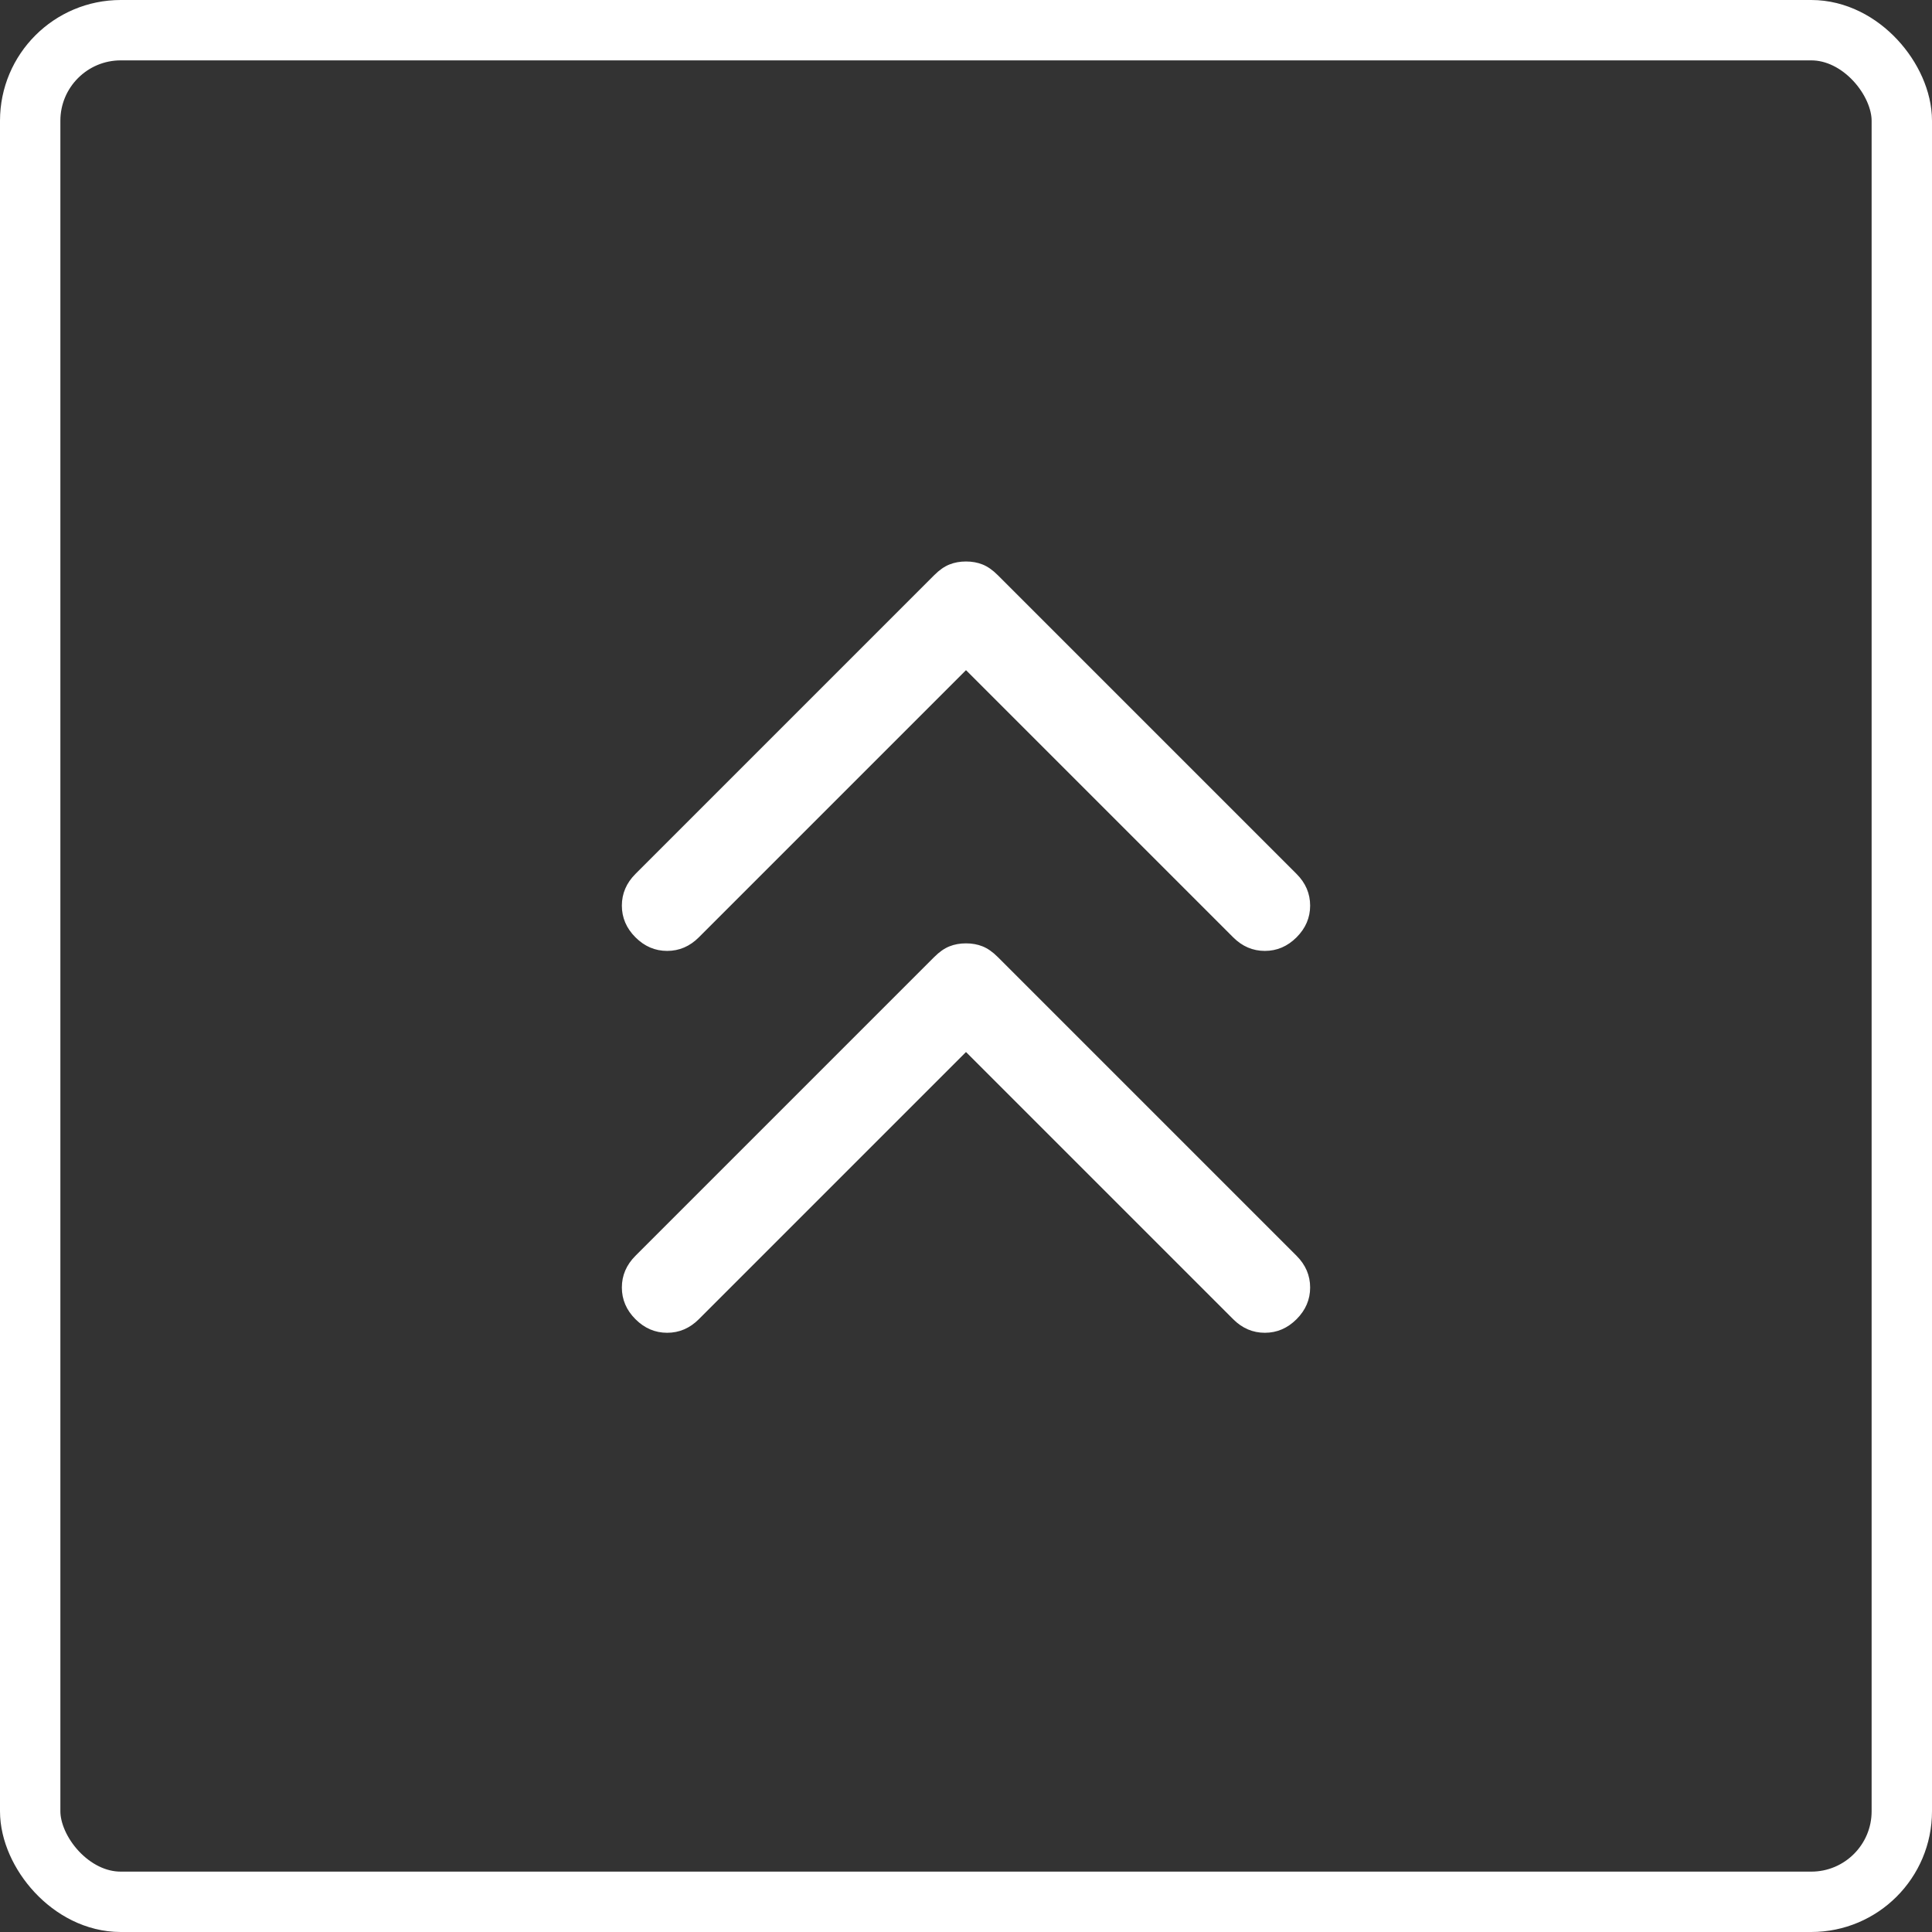 <svg width="64" height="64" viewBox="0 0 64 64" fill="none" xmlns="http://www.w3.org/2000/svg">
<rect x="0" y="0" width="64" height="64" fill="#333333" stroke="none"/>
<path d="M21.05 31.05C20.75 30.75 20.6 30.4 20.6 30C20.6 29.6 20.75 29.25 21.05 28.95L30.95 19.05C31.116 18.883 31.283 18.767 31.45 18.7C31.616 18.633 31.8 18.6 32 18.6C32.2 18.6 32.383 18.633 32.55 18.7C32.716 18.767 32.883 18.883 33.05 19.05L42.95 28.95C43.25 29.25 43.4 29.6 43.4 30C43.4 30.4 43.25 30.75 42.95 31.05C42.65 31.35 42.3 31.5 41.9 31.5C41.5 31.5 41.15 31.35 40.85 31.05L32 22.2L23.15 31.05C22.85 31.35 22.5 31.5 22.1 31.5C21.7 31.5 21.35 31.35 21.05 31.05ZM21.05 43.7C20.75 43.4 20.6 43.05 20.6 42.65C20.6 42.25 20.75 41.9 21.05 41.6L30.95 31.7C31.116 31.533 31.283 31.417 31.45 31.35C31.616 31.283 31.8 31.25 32 31.25C32.2 31.25 32.383 31.283 32.55 31.35C32.716 31.417 32.883 31.533 33.05 31.7L42.95 41.6C43.25 41.9 43.4 42.25 43.4 42.65C43.4 43.05 43.25 43.4 42.95 43.7C42.65 44 42.3 44.15 41.9 44.15C41.5 44.15 41.15 44 40.85 43.7L32 34.85L23.15 43.7C22.85 44 22.5 44.15 22.1 44.15C21.7 44.15 21.35 44 21.05 43.7Z" fill="#fff"/>
<rect x="1" y="1" width="62" height="62" rx="3" stroke="#fff" stroke-width="2"/>
</svg>
